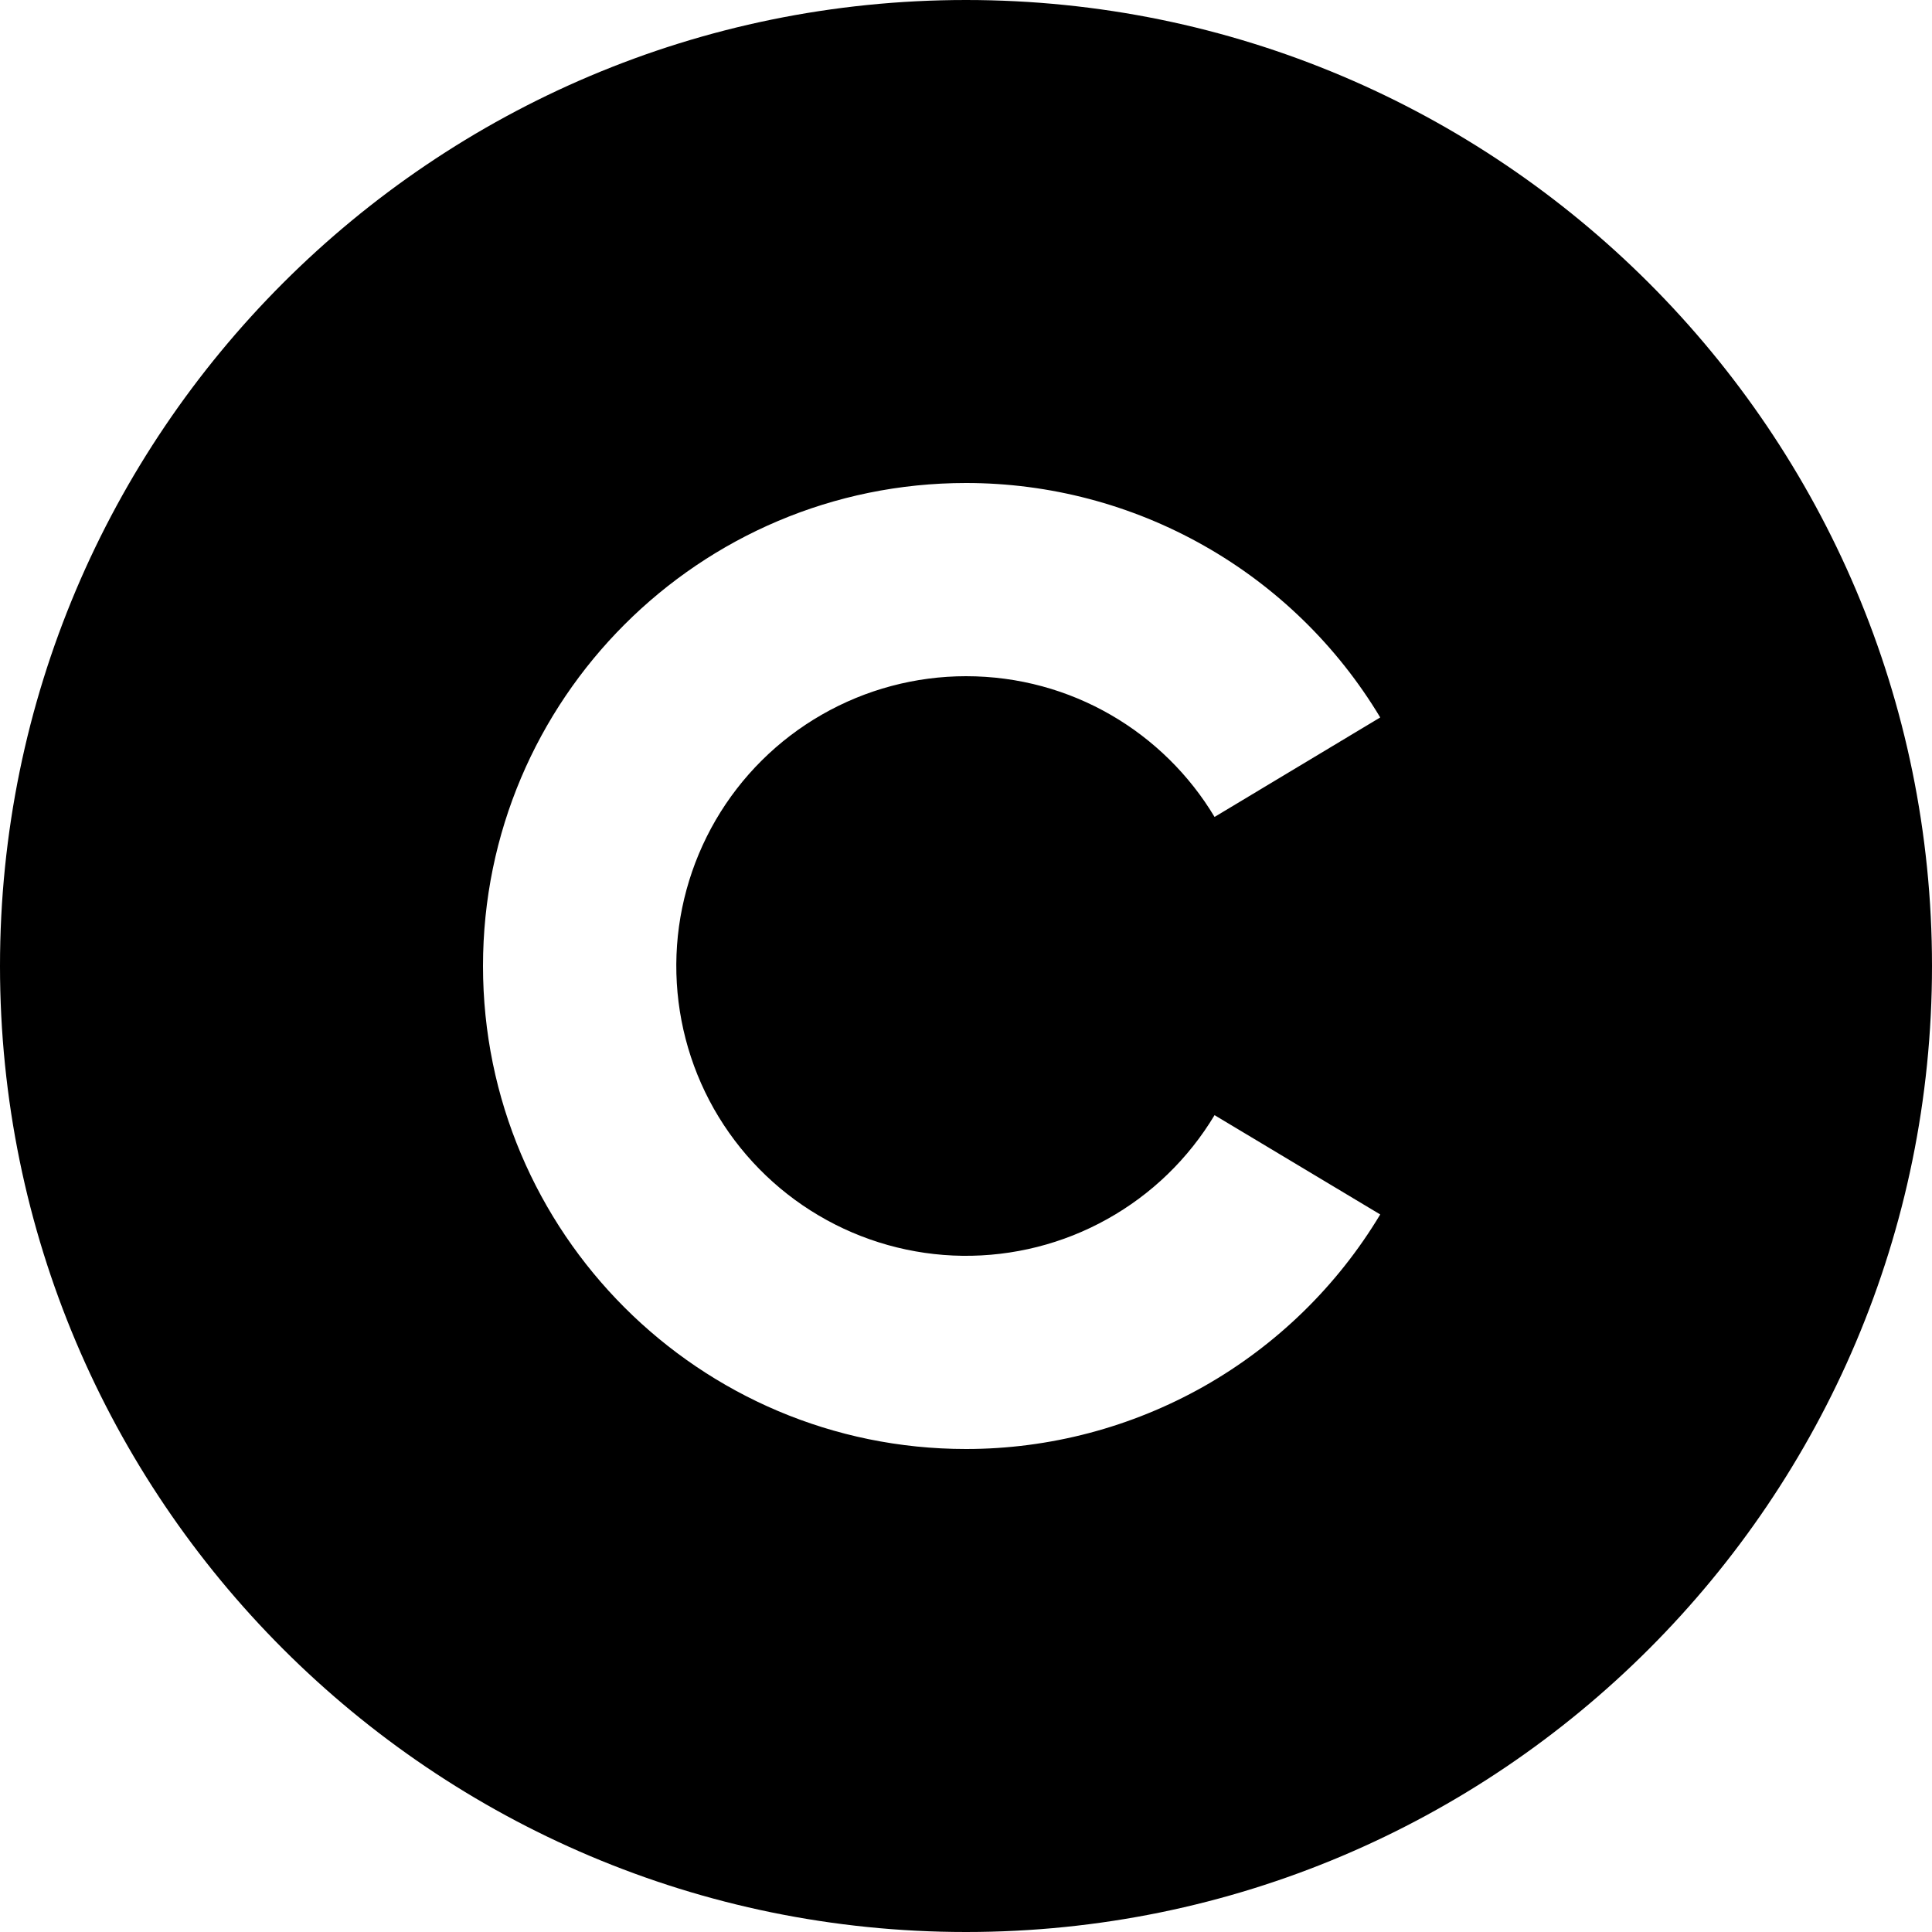 <svg width="20" height="20" viewBox="0 0 20 20" fill="none" xmlns="http://www.w3.org/2000/svg">
<path d="M10 0C15.52 0 20 4.48 20 10C20 15.52 15.52 20 10 20C4.48 20 0 15.52 0 10C0 4.48 4.48 0 10 0ZM10 5C7.24 5 5 7.24 5 10C5 12.76 7.24 15 10 15C10.864 15 11.712 14.776 12.464 14.351C13.215 13.925 13.844 13.312 14.288 12.572L12.573 11.544C12.303 11.994 11.92 12.365 11.462 12.62C11.004 12.876 10.487 13.006 9.963 13C9.438 12.993 8.925 12.849 8.474 12.582C8.022 12.315 7.649 11.934 7.39 11.478C7.132 11.022 6.998 10.506 7.001 9.981C7.004 9.457 7.145 8.943 7.409 8.489C7.673 8.036 8.051 7.66 8.506 7.399C8.96 7.138 9.476 7 10 7C11.093 7 12.05 7.584 12.573 8.457L14.288 7.427C13.844 6.687 13.215 6.074 12.464 5.649C11.712 5.223 10.864 5 10 5Z" fill="black"/>
</svg>
